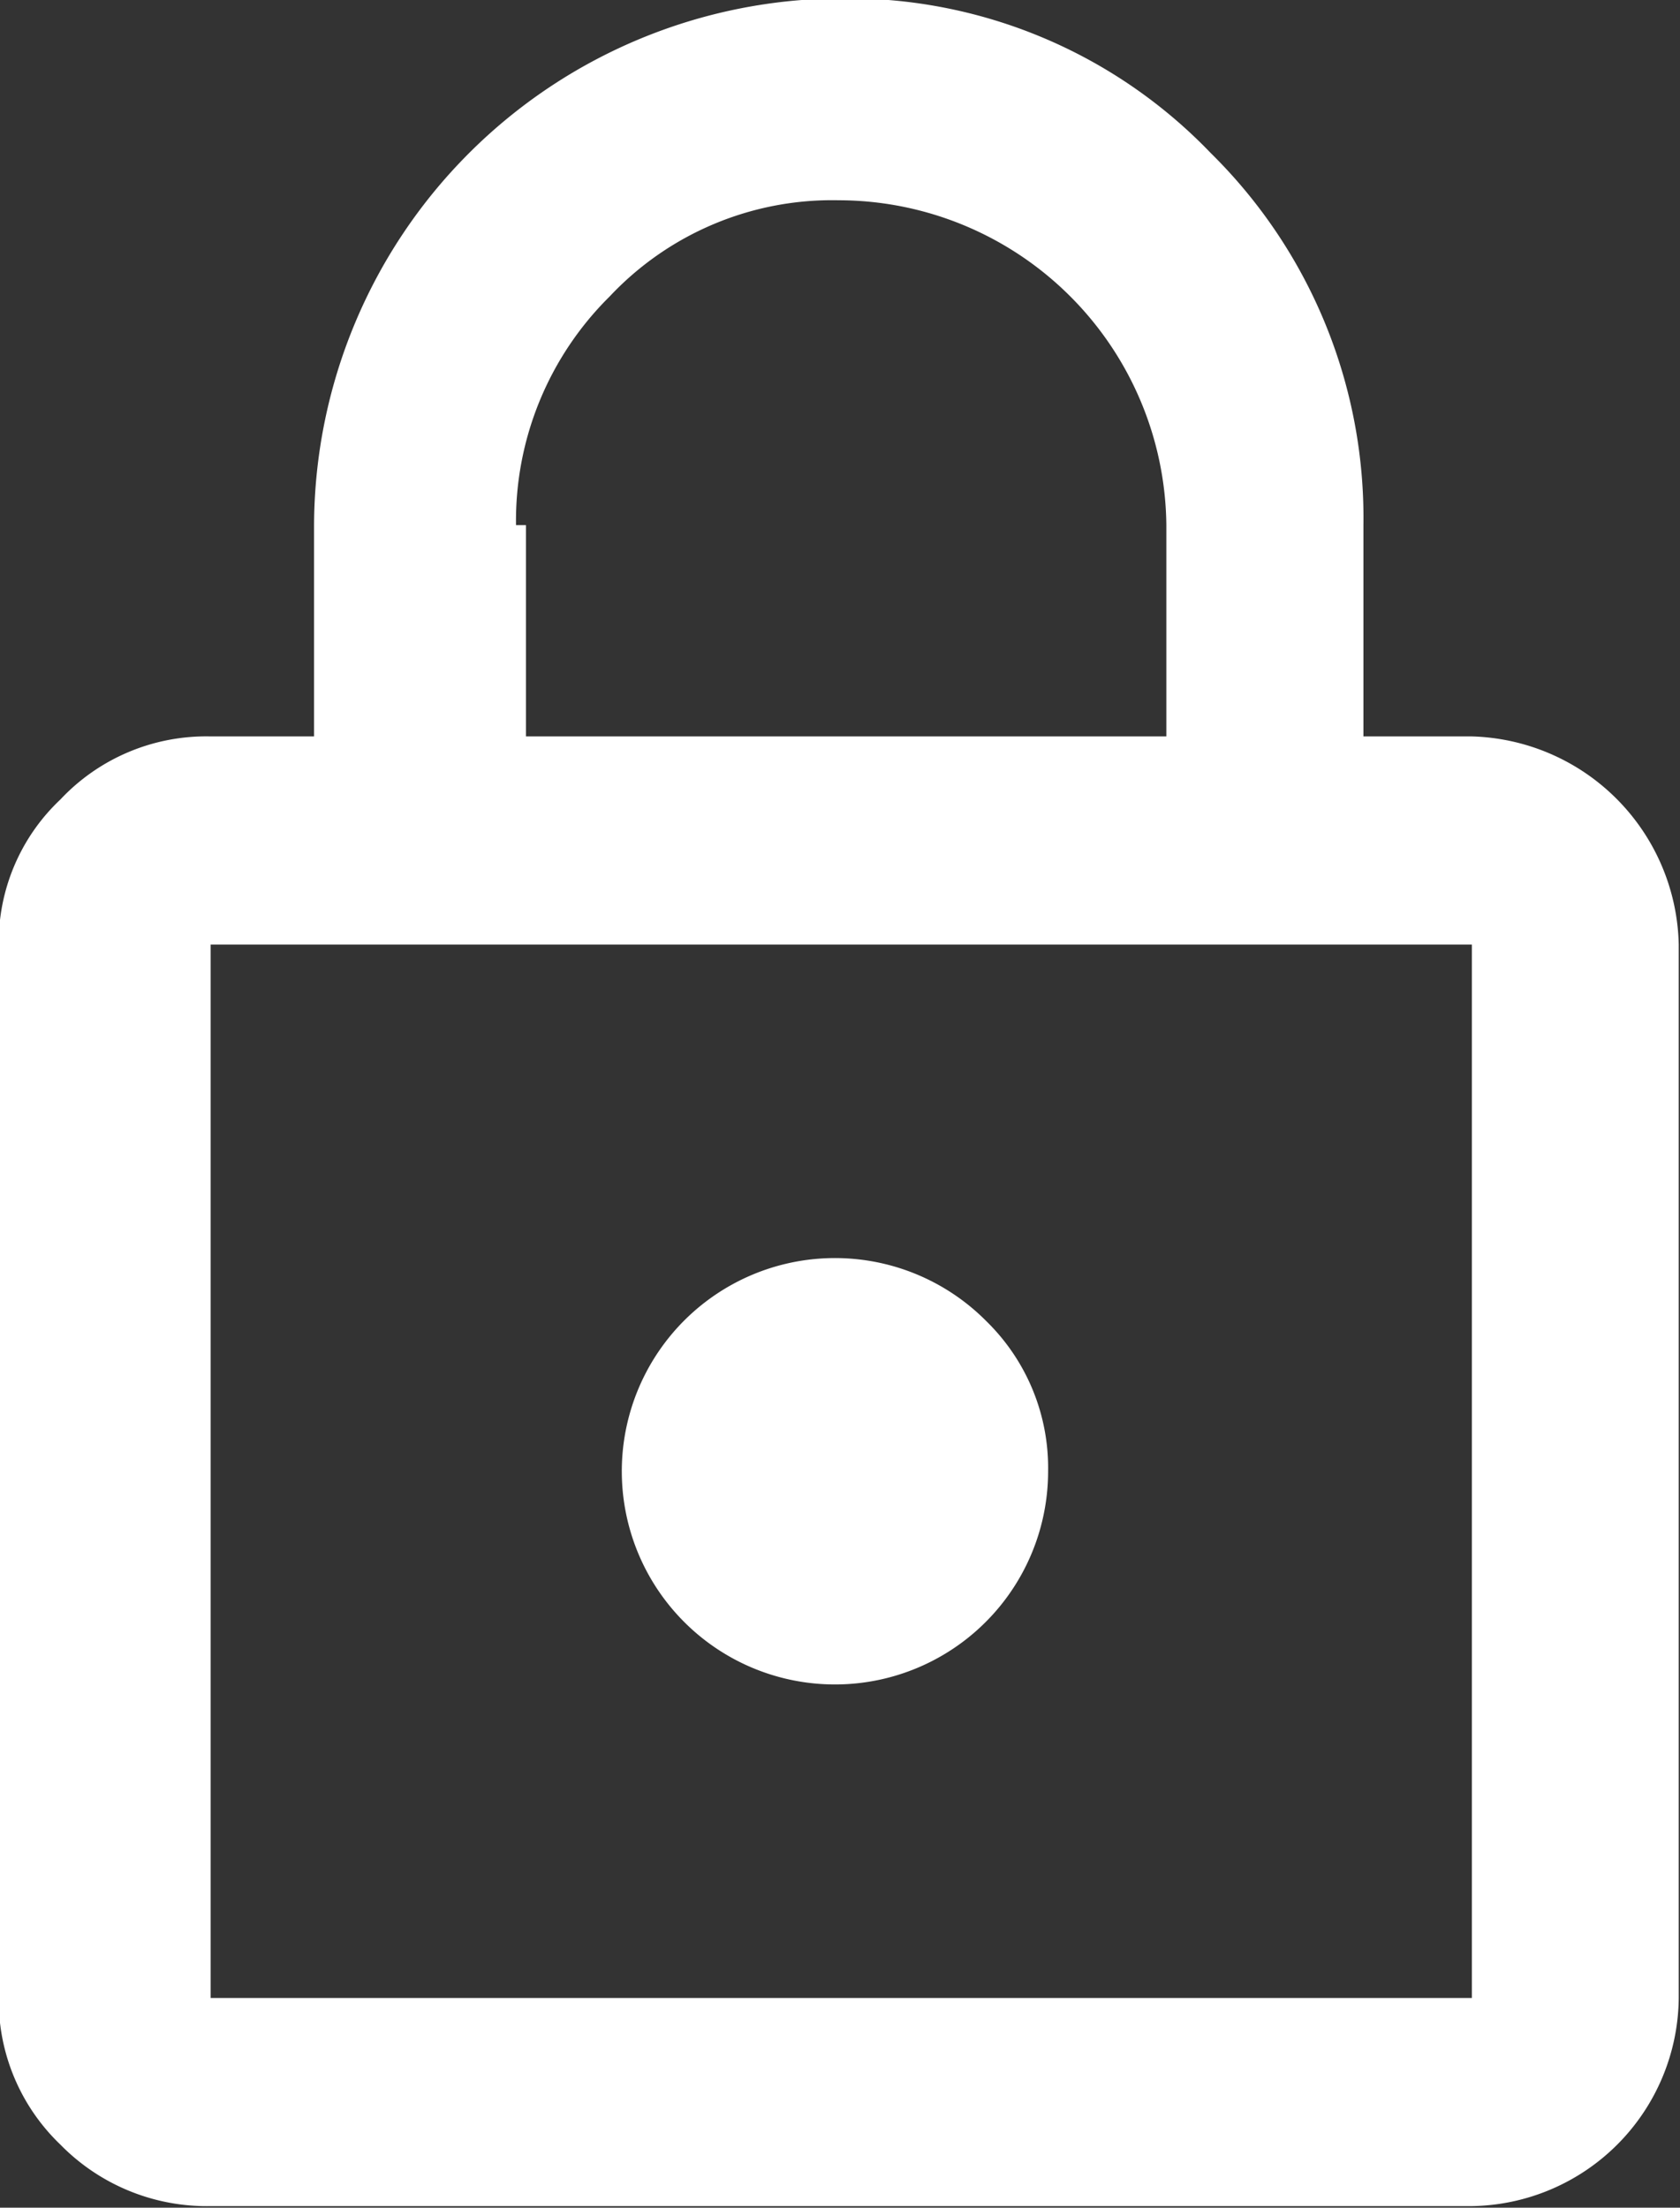 <svg xmlns="http://www.w3.org/2000/svg" width="10.656" height="14" viewBox="0 0 10.656 14">
  <rect x="0" y="0" width="10.656" height="14" fill="#333333" stroke="none"/>
<defs>
    <style>
      .cls-1 {
        fill: #fff;
        fill-rule: evenodd;
      }
    </style>
  </defs>
  <path id="_" data-name="" class="cls-1" d="M842.617,3405.64v-1.34a3.246,3.246,0,0,0-.969-2.36,3.187,3.187,0,0,0-2.343-.98,3.353,3.353,0,0,0-3.344,3.34v1.34h-0.656a1.268,1.268,0,0,0-.953.4,1.245,1.245,0,0,0-.391.92v6.68a1.267,1.267,0,0,0,.391.93,1.3,1.3,0,0,0,.953.39h8a1.332,1.332,0,0,0,1.312-1.32v-6.68a1.35,1.35,0,0,0-1.312-1.32h-0.688Zm-1.25-1.34v1.34h-4.062v-1.34h-0.063a2,2,0,0,1,.594-1.45,1.936,1.936,0,0,1,1.453-.61,2.081,2.081,0,0,1,2.078,2.06h0Zm-6.062,9.34v-6.68h8v6.68h-8Zm5.312-3.34a1.3,1.3,0,0,0-.39-0.95A1.352,1.352,0,1,0,840.617,3410.3Z" transform="translate(-833.969 -3400.97)"/>
</svg>

